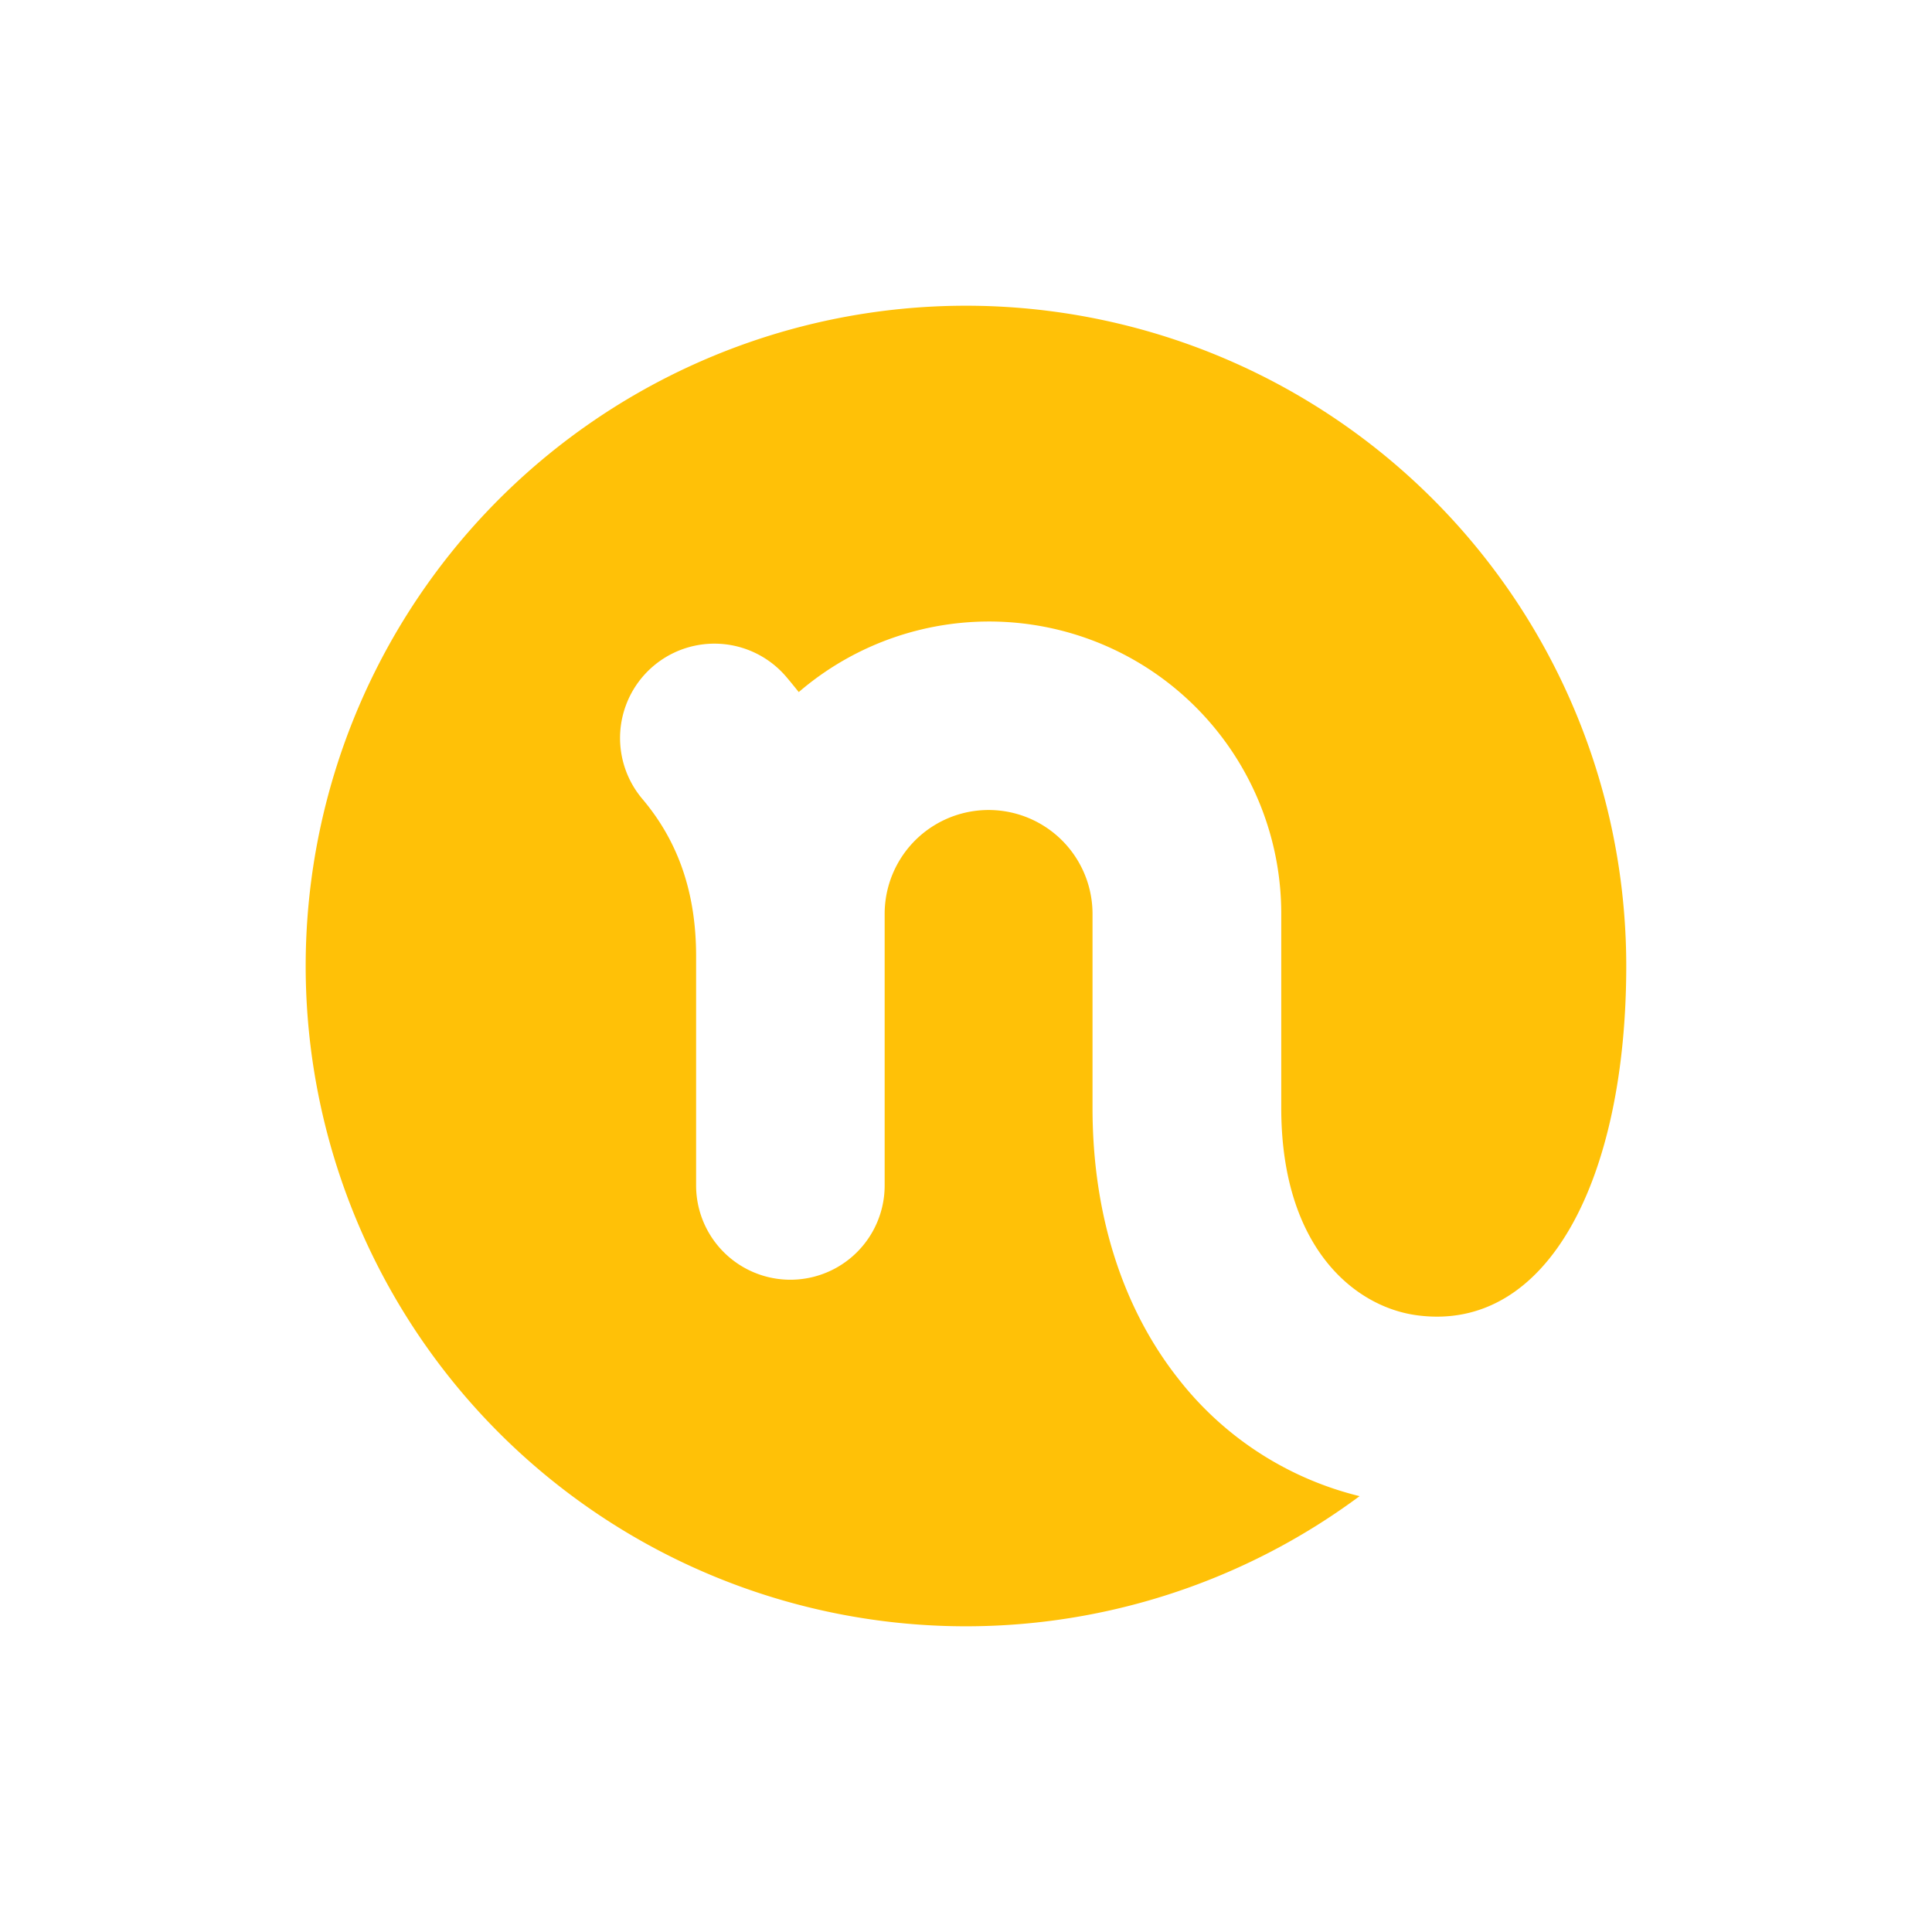 <svg xmlns="http://www.w3.org/2000/svg" viewBox="-50 -50 316.01 316.01">
	<defs>
		<linearGradient id="5fa7de91-20d3-44d8-9730-c290f7a08265" x1="162.53" y1="1.41" x2="38.86" y2="241.97"
			gradientUnits="userSpaceOnUse">
			<stop offset="0" stop-color="#ffc107"></stop>
			<stop offset="1" stop-color="#ffc107"></stop>
		</linearGradient>
	</defs>
	<g>
		<path
			d="M142.8 175.6c-9.22-11.64-14.1-27-14.1-44.38V99.49a17 17 0 1 0-34 0v44.41a15.42 15.42 0 0 1-30.84 0v-37.5c0-10.31-2.88-18.73-8.8-25.73a15.42 15.42 0 1 1 23.59-19.91c.68.8 1.34 1.62 2 2.44a47.78 47.78 0 0 1 78.92 36.29v31.73c0 22.82 12 32.57 22.23 33.92C203.34 168 216 142.52 216 108a108 108 0 1 0-43.62 86.72 53.84 53.84 0 0 1-29.58-19.12z"
			fill="url(#5fa7de91-20d3-44d8-9730-c290f7a08265)"></path>
	</g>
</svg>